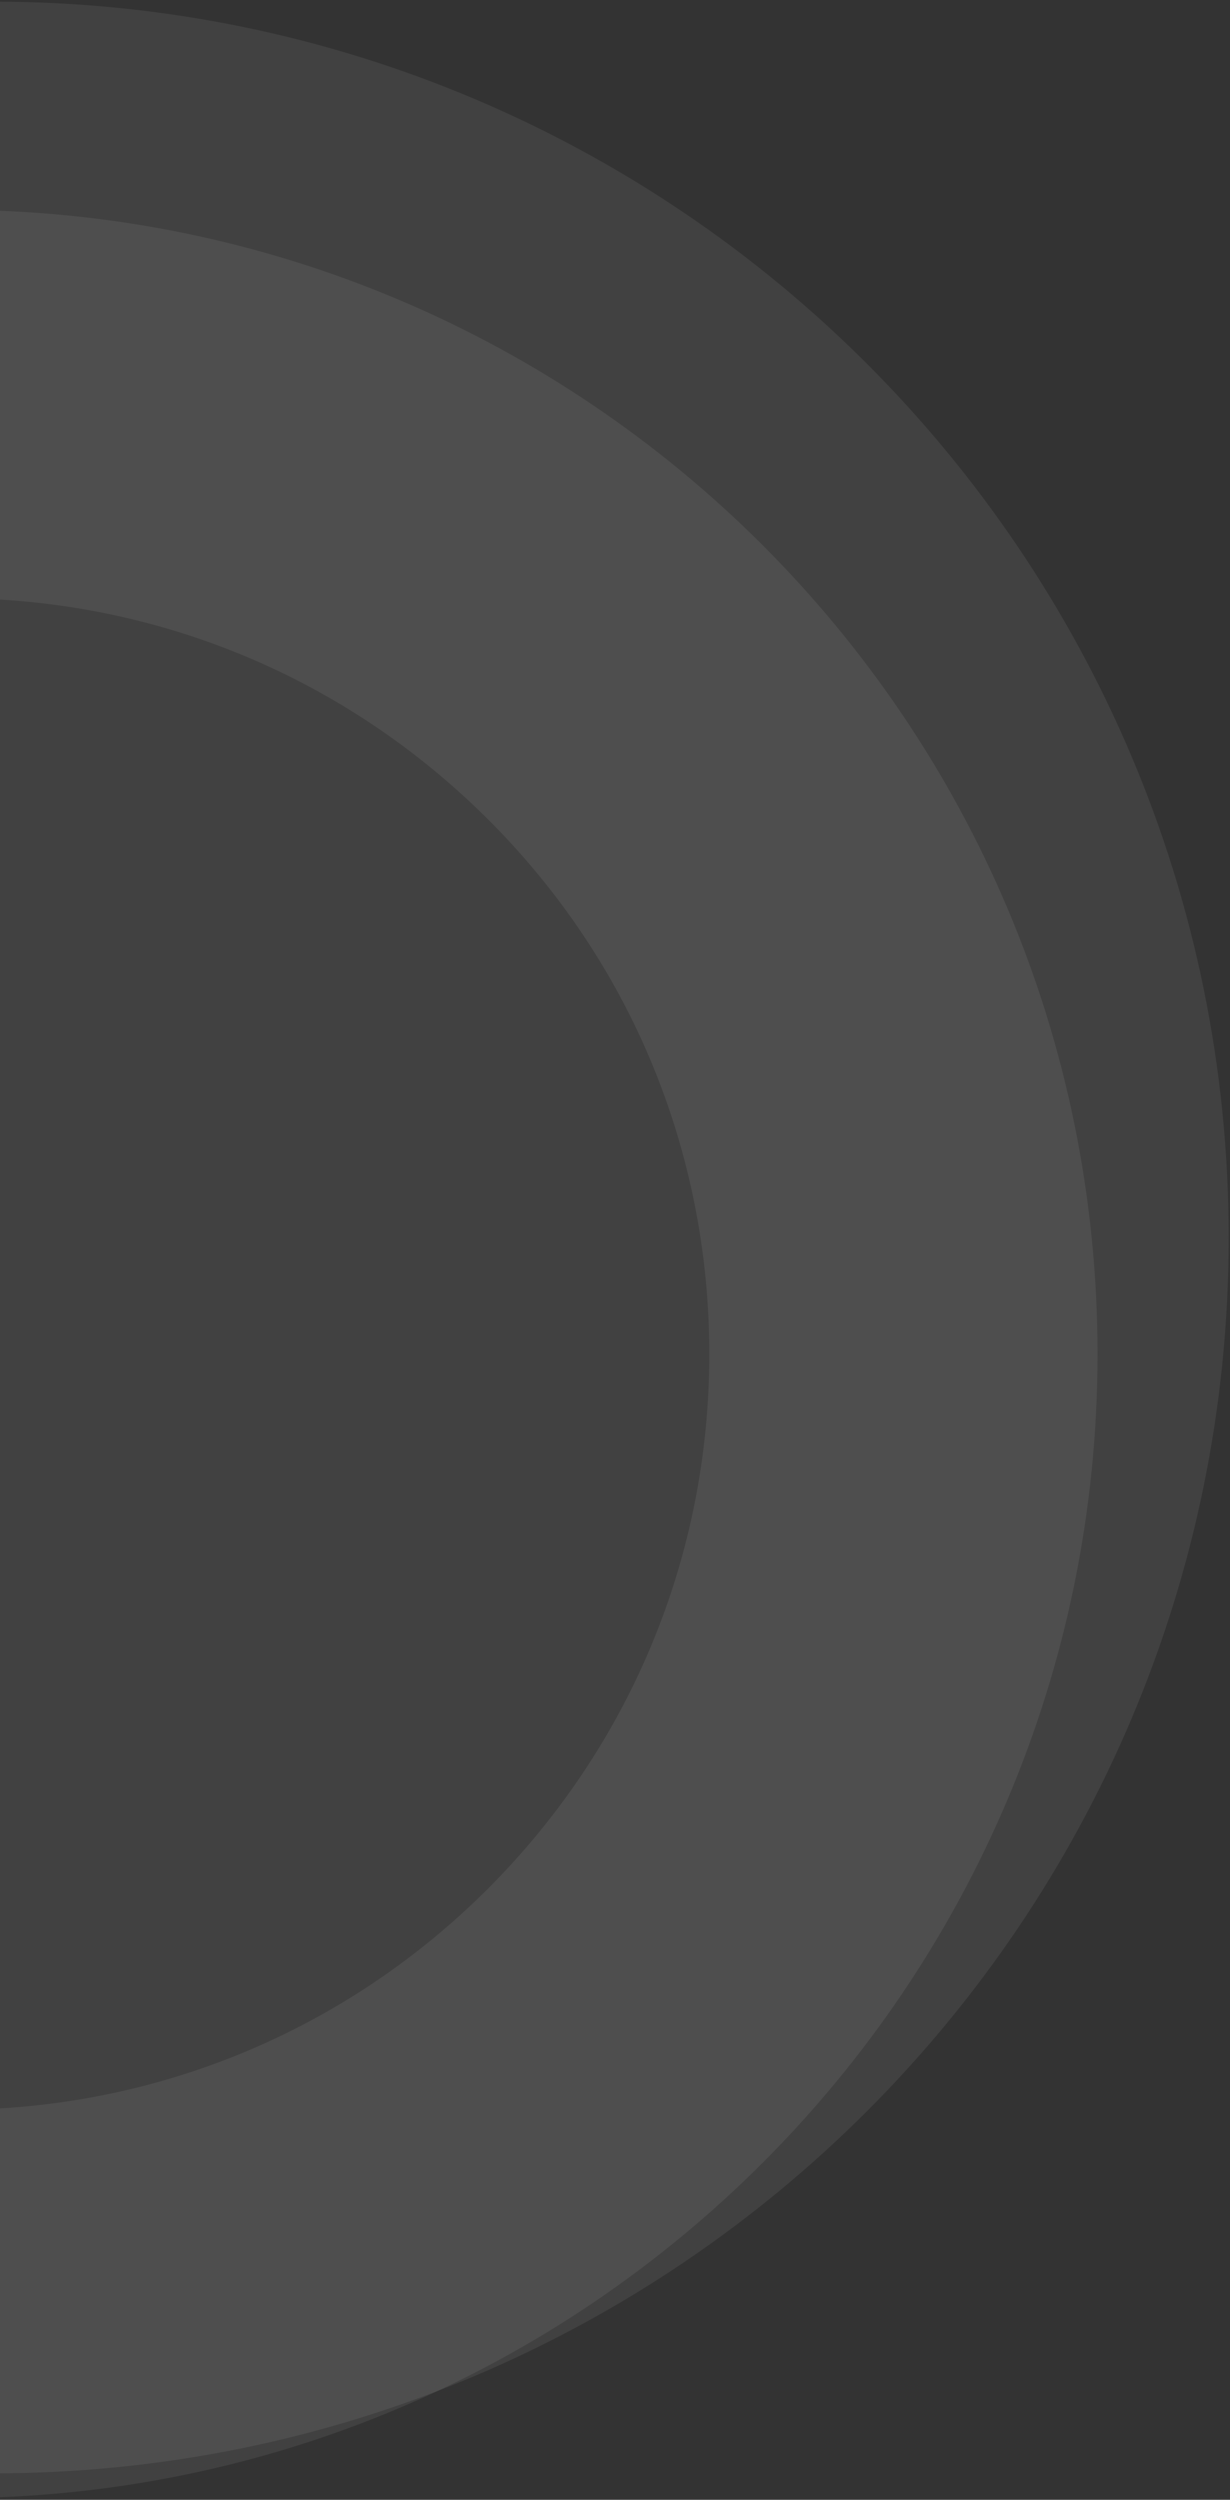 <svg width="377" height="766" viewBox="0 0 377 766" fill="none" xmlns="http://www.w3.org/2000/svg">
<rect x="0" y="0" width="377" height="766" fill="#333333" stroke="none"/>
<g opacity="0.07">
<path d="M-2.1 757.9C207.05 757.9 376.6 588.35 376.6 379.2C376.6 170.05 207.05 0.5 -2.1 0.5C-211.25 0.5 -380.8 170.05 -380.8 379.2C-380.8 588.35 -211.25 757.9 -2.1 757.9Z" fill="white"/>
</g>
<g opacity="0.07">
<path d="M-14.2 183.299C47.7 183.299 105.8 207.399 149.6 251.099C193.4 294.799 217.4 352.999 217.4 414.899C217.4 476.799 193.3 534.899 149.6 578.699C105.9 622.399 47.7 646.499 -14.2 646.499C-76.1 646.499 -134.2 622.399 -178 578.699C-221.7 534.999 -245.8 476.799 -245.8 414.899C-245.8 352.999 -221.7 294.899 -178 251.099C-134.3 207.299 -76.1 183.299 -14.2 183.299ZM-14.2 64.299C-207.8 64.299 -364.8 221.299 -364.8 414.899C-364.8 608.499 -207.8 765.499 -14.2 765.499C179.4 765.499 336.4 608.499 336.4 414.899C336.4 221.299 179.4 64.299 -14.2 64.299Z" fill="white"/>
</g>
</svg>

